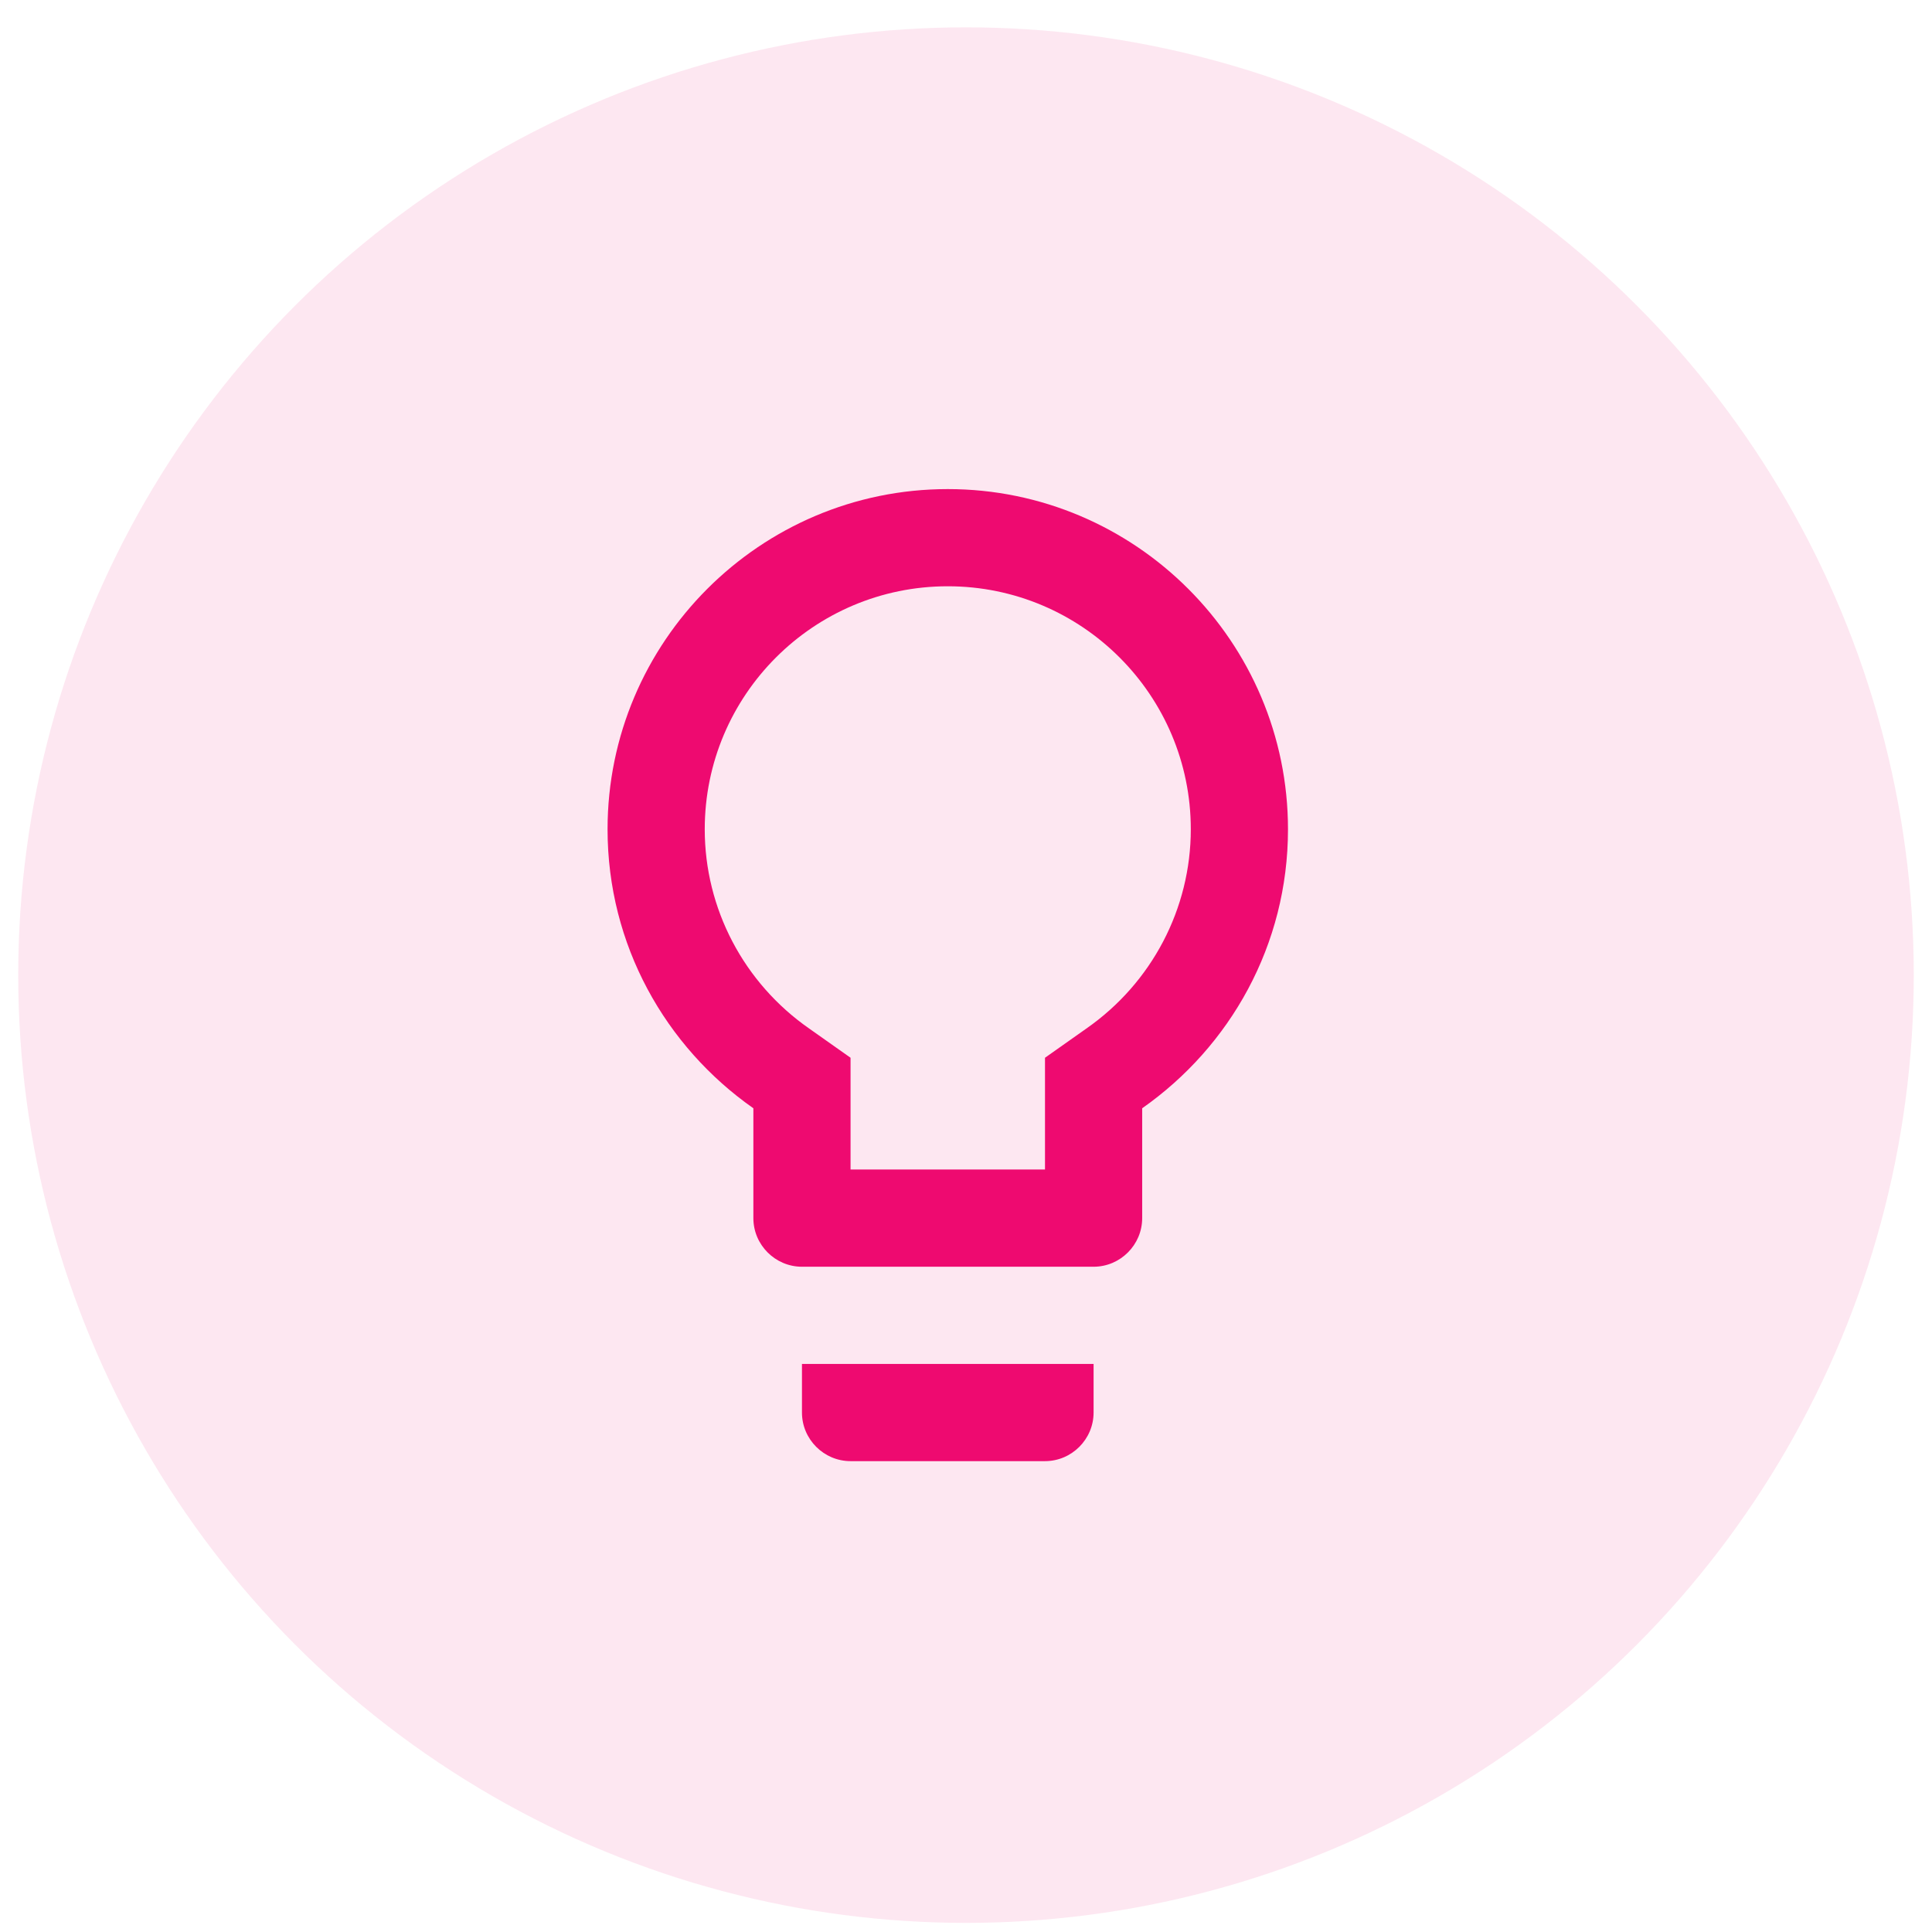 <svg width="53" height="53" viewBox="0 0 53 53" fill="none" xmlns="http://www.w3.org/2000/svg">
<g clip-path="url(#clip0_47_2512)">
<circle opacity="0.1" cx="26.5" cy="26.75" r="26" fill="#EE0A70"/>
<path d="M22 38.75C22 39.483 22.6 40.083 23.333 40.083H28.667C29.4 40.083 30 39.483 30 38.75V37.417H22V38.75ZM26 13.417C20.853 13.417 16.667 17.603 16.667 22.75C16.667 25.923 18.253 28.71 20.667 30.403V33.417C20.667 34.15 21.267 34.75 22 34.75H30C30.733 34.75 31.333 34.15 31.333 33.417V30.403C33.747 28.71 35.333 25.923 35.333 22.75C35.333 17.603 31.147 13.417 26 13.417ZM29.8 28.217L28.667 29.017V32.083H23.333V29.017L22.2 28.217C20.4 26.963 19.333 24.923 19.333 22.75C19.333 19.07 22.32 16.083 26 16.083C29.68 16.083 32.667 19.07 32.667 22.75C32.667 24.923 31.6 26.963 29.8 28.217Z" fill="#EE0A70"/>
</g>
<defs>
<clipPath id="clip0_47_2512">
<rect width="52" height="52" fill="white" transform="translate(0.5 0.75)"/>
</clipPath>
</defs>
</svg>
